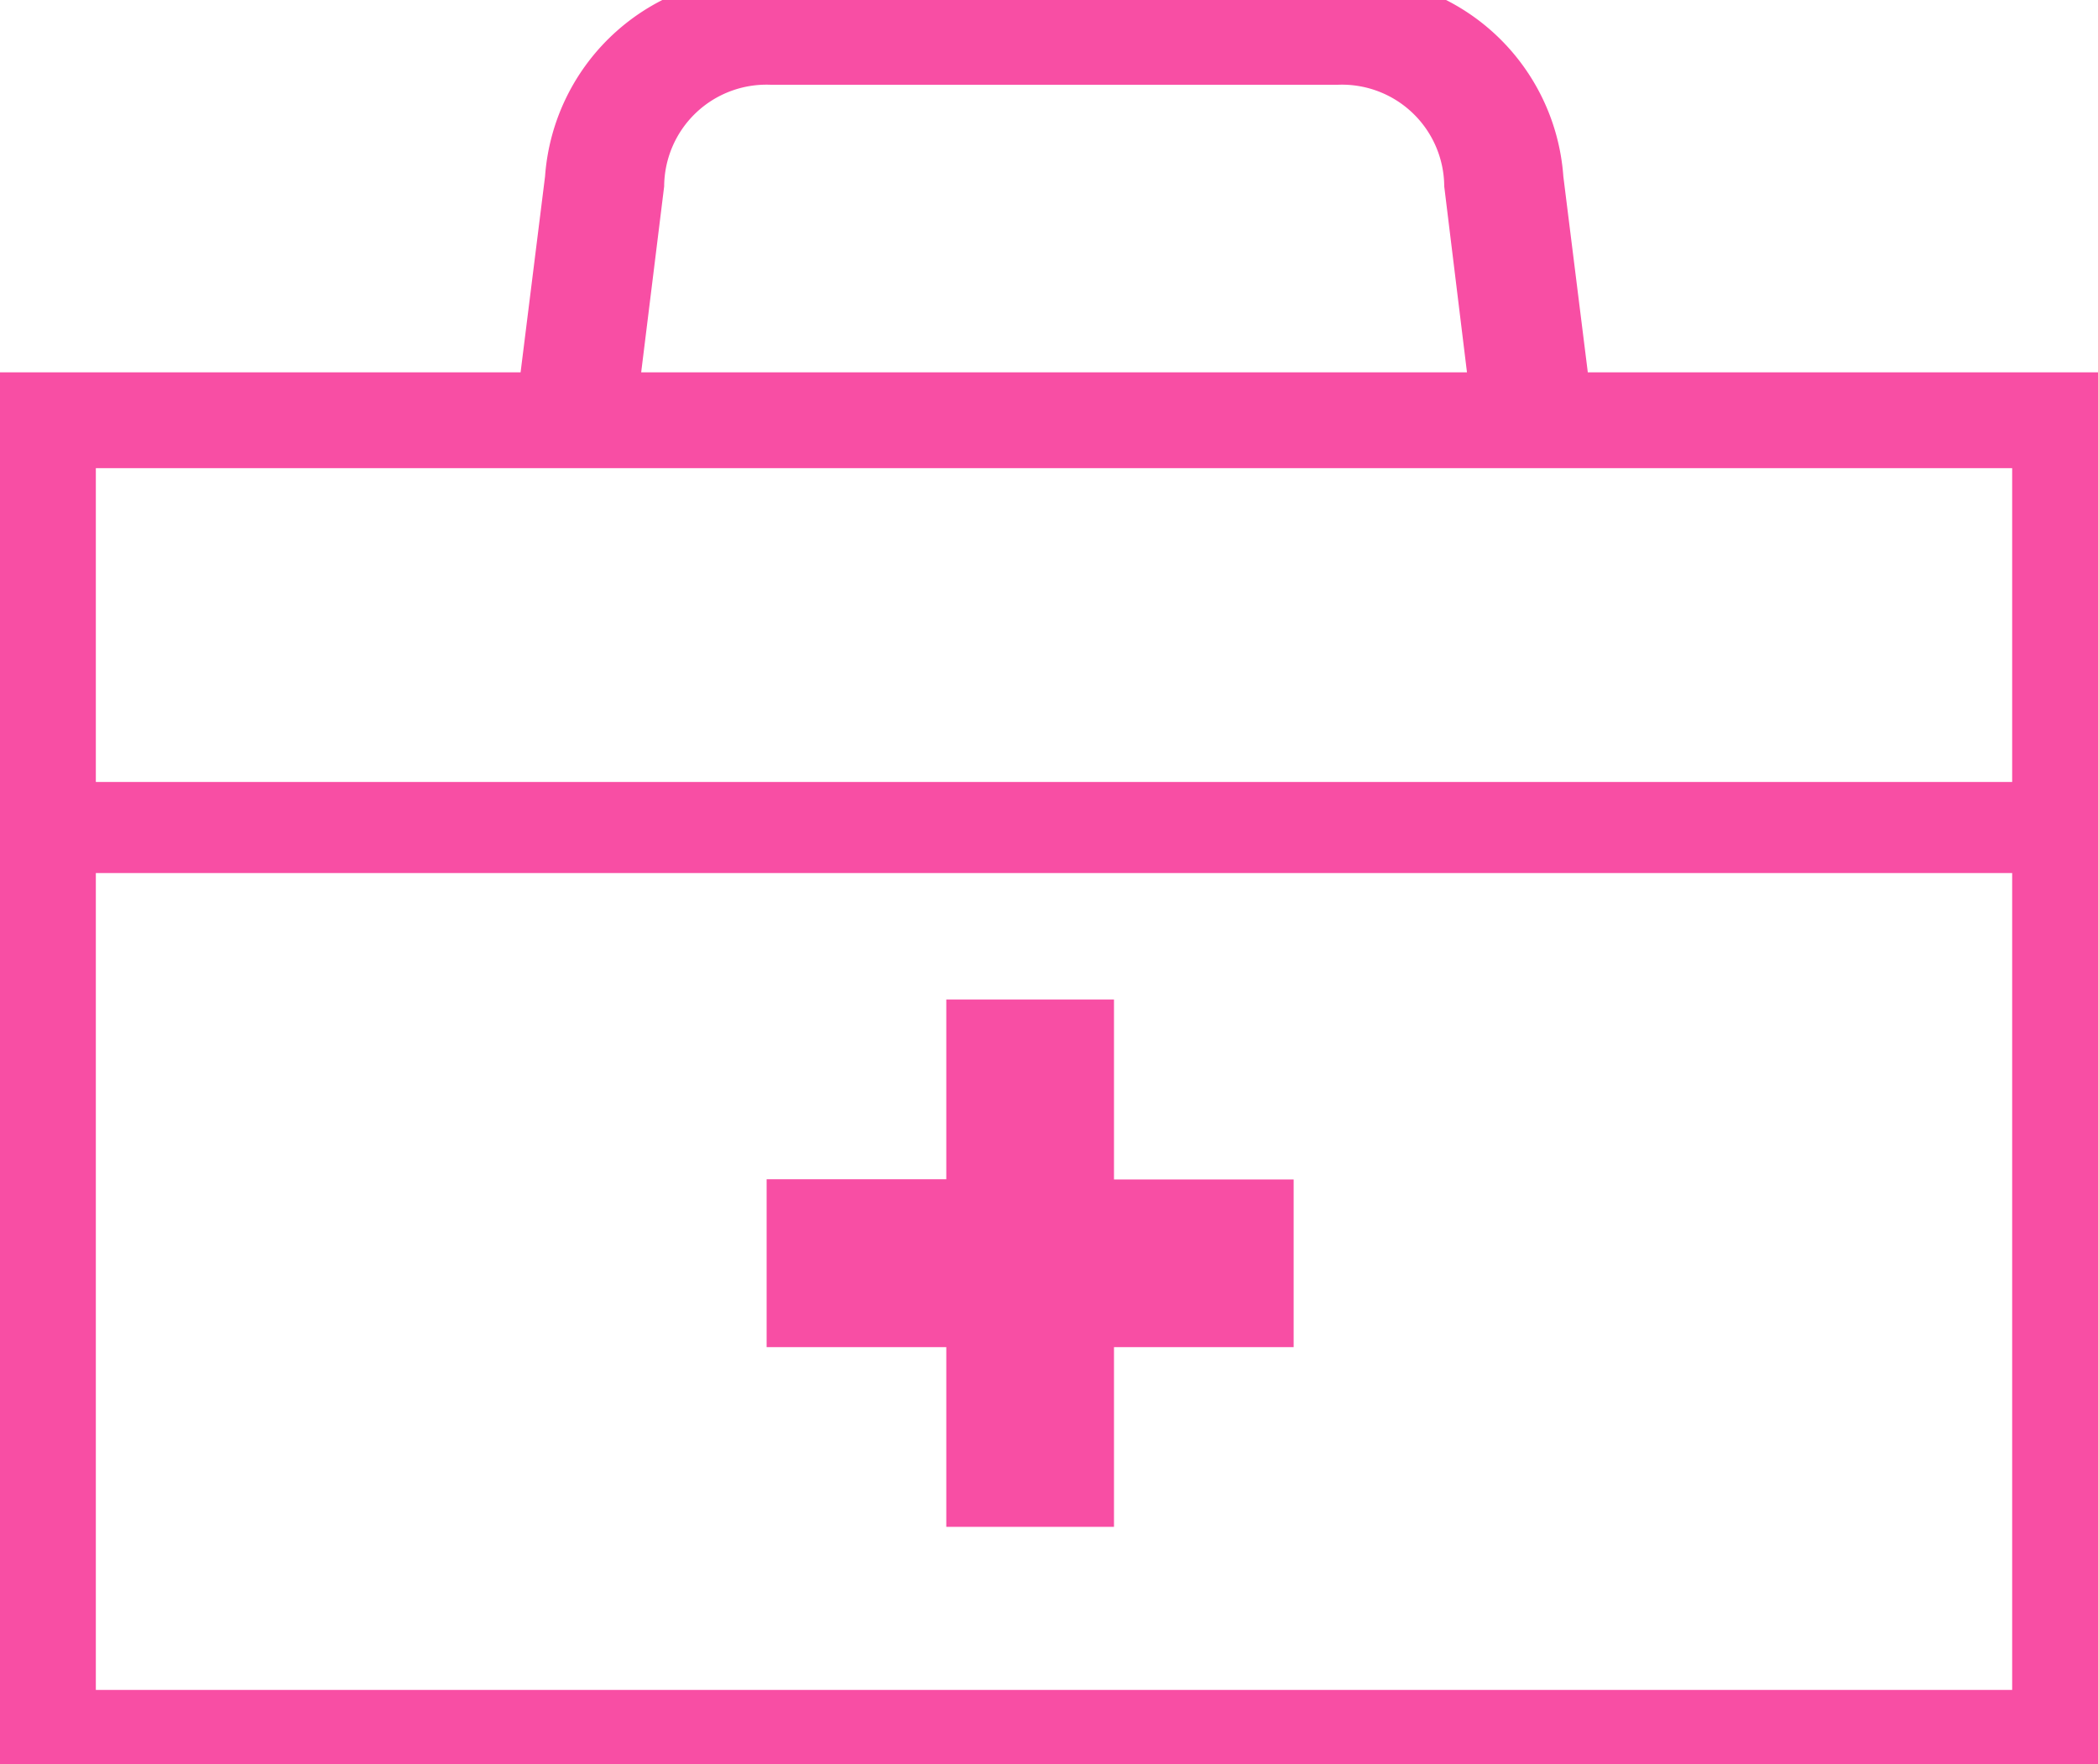 <svg xmlns="http://www.w3.org/2000/svg" xmlns:xlink="http://www.w3.org/1999/xlink" width="44" height="37" viewBox="0 0 44 37">
  <defs>
    <clipPath id="clip-path">
      <rect id="長方形_4307" data-name="長方形 4307" width="44" height="37" transform="translate(0 0.481)" fill="#f84ea4"/>
    </clipPath>
  </defs>
  <g id="グループ_2595" data-name="グループ 2595" transform="translate(0 -0.481)">
    <g id="グループ_2594" data-name="グループ 2594" clip-path="url(#clip-path)">
      <path id="パス_49041" data-name="パス 49041" d="M33.3,8.29l-.513-4.109A4.511,4.511,0,0,0,28.046,0H16.167a4.511,4.511,0,0,0-4.736,4.181L10.918,8.29H0V37.933H44.213V8.29Zm-19.371-3.9a2.145,2.145,0,0,1,2.243-2.131H28.046a2.145,2.145,0,0,1,2.243,2.131l.477,3.9H13.447ZM42.2,16.881H2.01V10.3H42.2ZM2.01,18.791H42.2V35.923H2.01Z" fill="#f84ea4"/>
      <path id="パス_49042" data-name="パス 49042" d="M327.285,426.81h-3.517v3.768H320V434.1h3.768v3.768h3.517V434.1h3.768v-3.517h-3.768Z" transform="translate(-303.922 -405.366)" fill="#f84ea4"/>
    </g>
  </g>
</svg>
